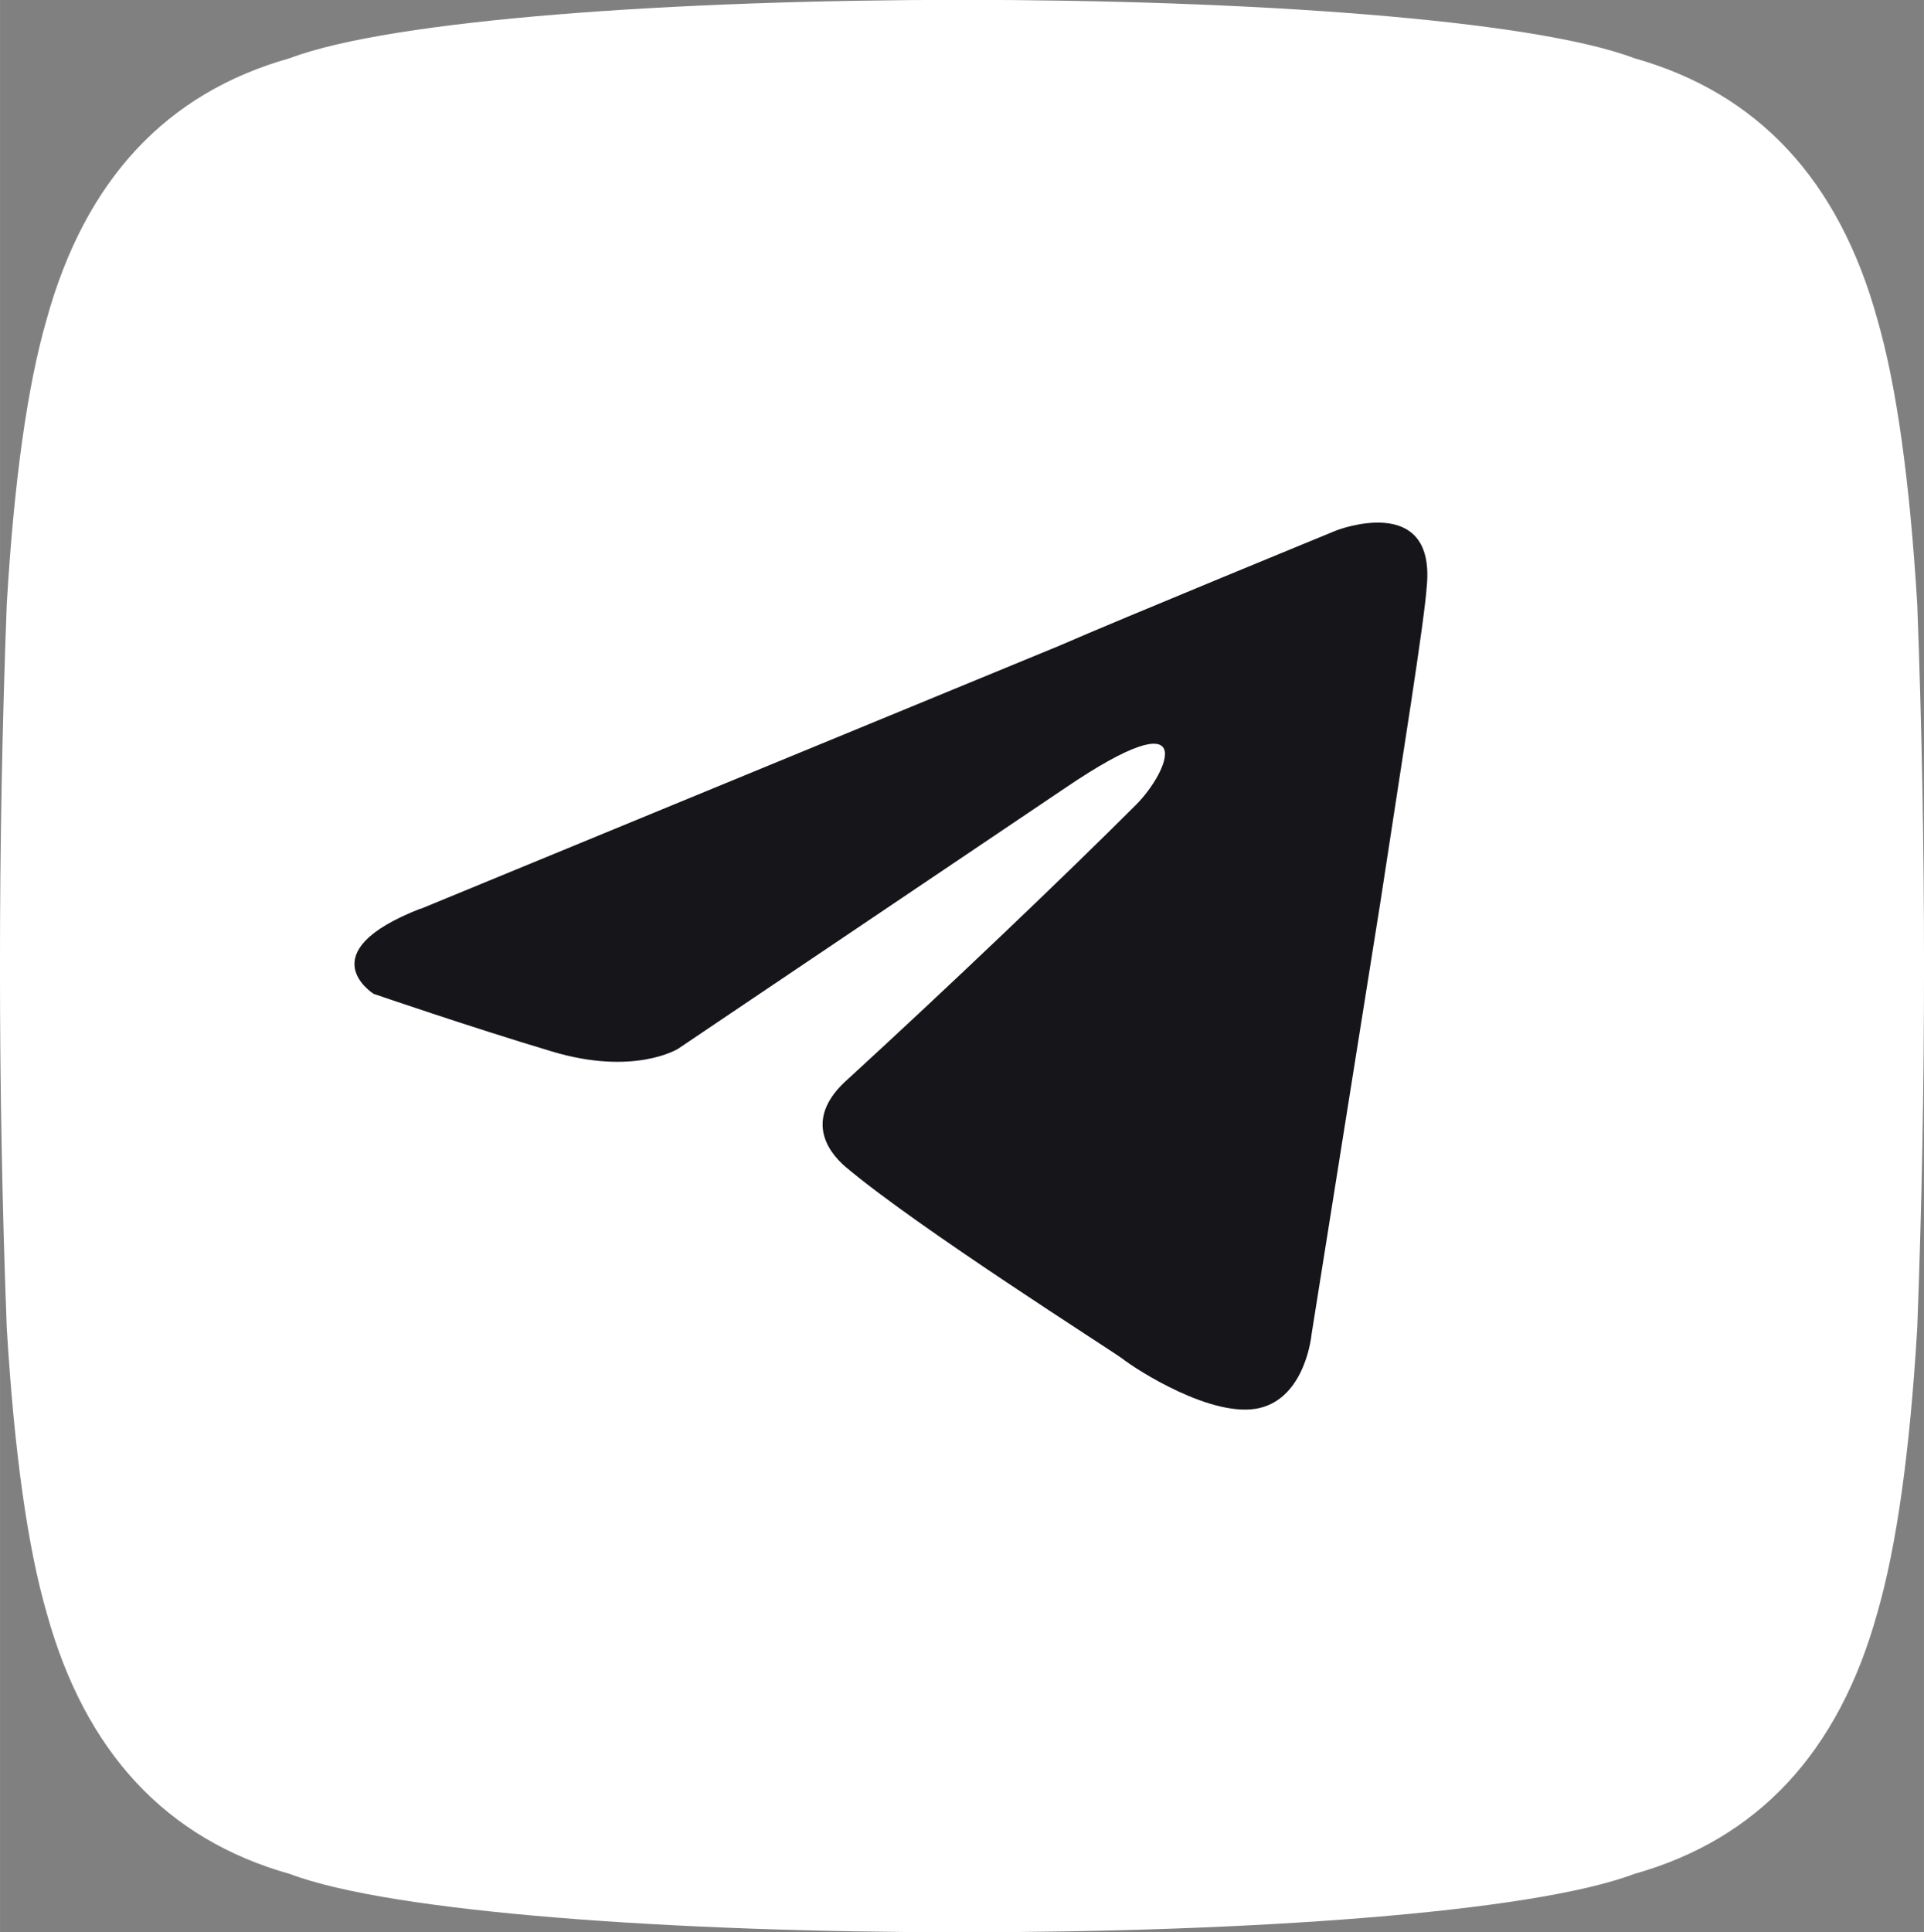 <?xml version="1.0" encoding="UTF-8"?> <svg xmlns="http://www.w3.org/2000/svg" xmlns:xlink="http://www.w3.org/1999/xlink" xmlns:xodm="http://www.corel.com/coreldraw/odm/2003" xml:space="preserve" width="38.852mm" height="39.014mm" version="1.1" style="shape-rendering:geometricPrecision; text-rendering:geometricPrecision; image-rendering:optimizeQuality; fill-rule:evenodd; clip-rule:evenodd" viewBox="0 0 100.16 100.58"><rect x="0" y="0" width="100.16" height="100.58" fill="#808080" stroke="none"/> <defs> <style type="text/css"> .fil1 {fill:#16151A} .fil0 {fill:white} </style> </defs> <g id="Слой_x0020_1">  <g id="_1880368014480"> <path class="fil0" d="M0.35 69.11c0.39,6.45 1.08,11.4 2.08,14.85 2,7.24 6.22,11.77 12.65,13.58 10.7,4.05 59.3,4.05 70,0 6.43,-1.81 10.64,-6.33 12.65,-13.58 1,-3.45 1.7,-8.4 2.08,-14.85 0.47,-12.39 0.47,-25.26 0,-37.65 -0.39,-6.45 -1.08,-11.4 -2.08,-14.85 -2,-7.24 -6.22,-11.77 -12.65,-13.58 -10.7,-4.05 -59.3,-4.05 -70,0 -6.43,1.81 -10.64,6.33 -12.65,13.58 -1,3.45 -1.7,8.4 -2.08,14.85 -0.47,12.39 -0.47,25.26 0,37.65z"></path> <path class="fil1" d="M21.89 47.31l33.26 -13.7c3.28,-1.43 14.42,-6 14.42,-6 0,0 5.14,-2 4.71,2.86 -0.14,2 -1.28,8.99 -2.43,16.56l-3.57 22.41c0,0 -0.29,3.28 -2.71,3.85 -2.43,0.57 -6.42,-2 -7.14,-2.57 -0.57,-0.43 -10.71,-6.85 -14.42,-9.99 -1,-0.86 -2.14,-2.57 0.14,-4.57 5.14,-4.71 11.28,-10.56 14.99,-14.27 1.71,-1.71 3.43,-5.71 -3.71,-0.86l-20.13 13.56c0,0 -2.28,1.43 -6.57,0.14 -4.28,-1.28 -9.28,-3 -9.28,-3 0,0 -3.43,-2.14 2.43,-4.43l0 0z"></path> </g> </g> </svg> 